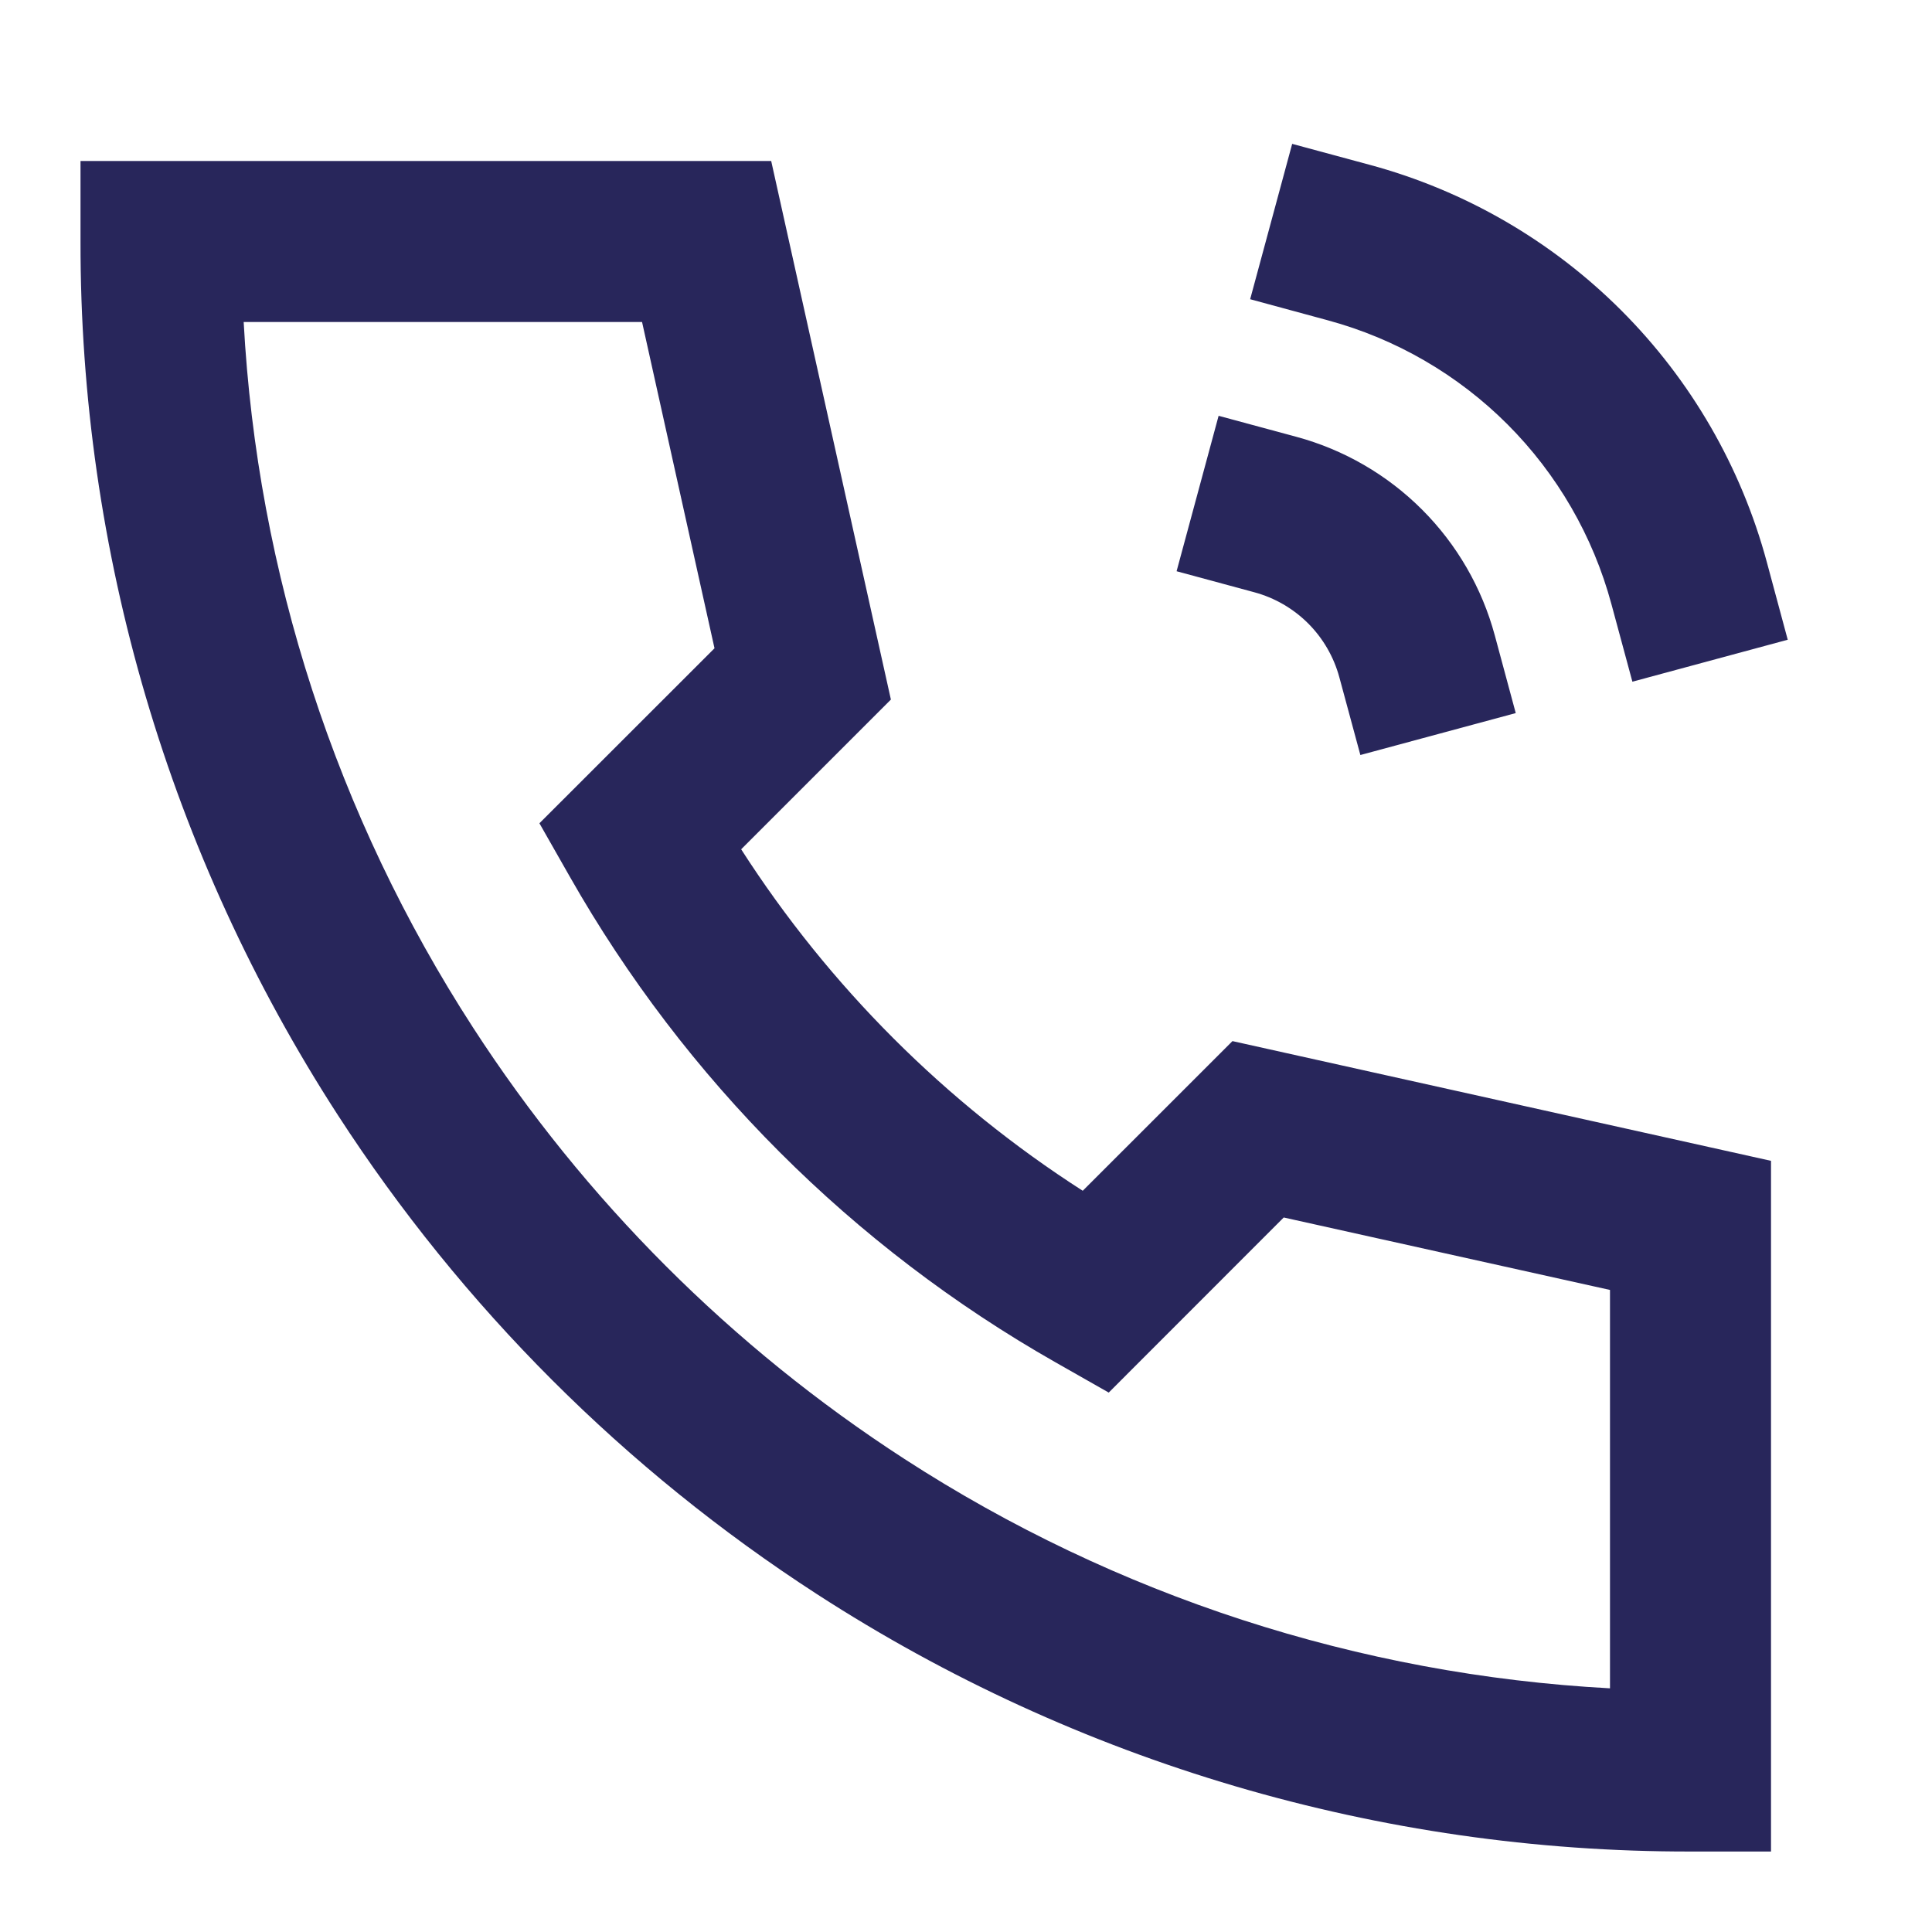 <?xml version="1.0" encoding="UTF-8"?> <svg xmlns="http://www.w3.org/2000/svg" width="64" height="64" viewBox="0 0 64 64" fill="none"><path d="M42.805 4.766L45.381 5.462C48.532 6.314 51.403 7.978 53.71 10.286C56.017 12.595 57.678 15.468 58.528 18.619L59.221 21.192L54.075 22.582L53.379 20.008C52.771 17.758 51.584 15.705 49.936 14.056C48.288 12.408 46.237 11.22 43.987 10.611L41.413 9.912L42.805 4.766ZM2.667 5.334H25.547L29.512 23.174L24.552 28.134C27.467 32.673 31.326 36.532 35.867 39.446L40.827 34.488L58.667 38.454V61.334H56C45.734 61.35 35.684 58.389 27.067 52.811C20.713 48.699 15.302 43.288 11.189 36.934C5.611 28.316 2.651 18.266 2.667 8V5.334ZM8.072 10.667C8.521 18.987 11.14 27.044 15.669 34.038C19.372 39.757 24.243 44.629 29.963 48.331C36.956 52.861 45.013 55.48 53.333 55.928V42.731L42.525 40.331L36.728 46.131L34.96 45.126C28.247 41.31 22.69 35.753 18.875 29.04L17.869 27.272L23.669 21.475L21.269 10.667H8.072ZM40.368 13.774L42.944 14.47C44.519 14.896 45.955 15.728 47.108 16.882C48.262 18.036 49.092 19.473 49.517 21.048L50.211 23.622L45.064 25.011L44.368 22.438C44.185 21.762 43.829 21.147 43.335 20.652C42.84 20.158 42.224 19.801 41.549 19.619L38.976 18.923L40.368 13.774Z" fill="#28265B"></path></svg> 